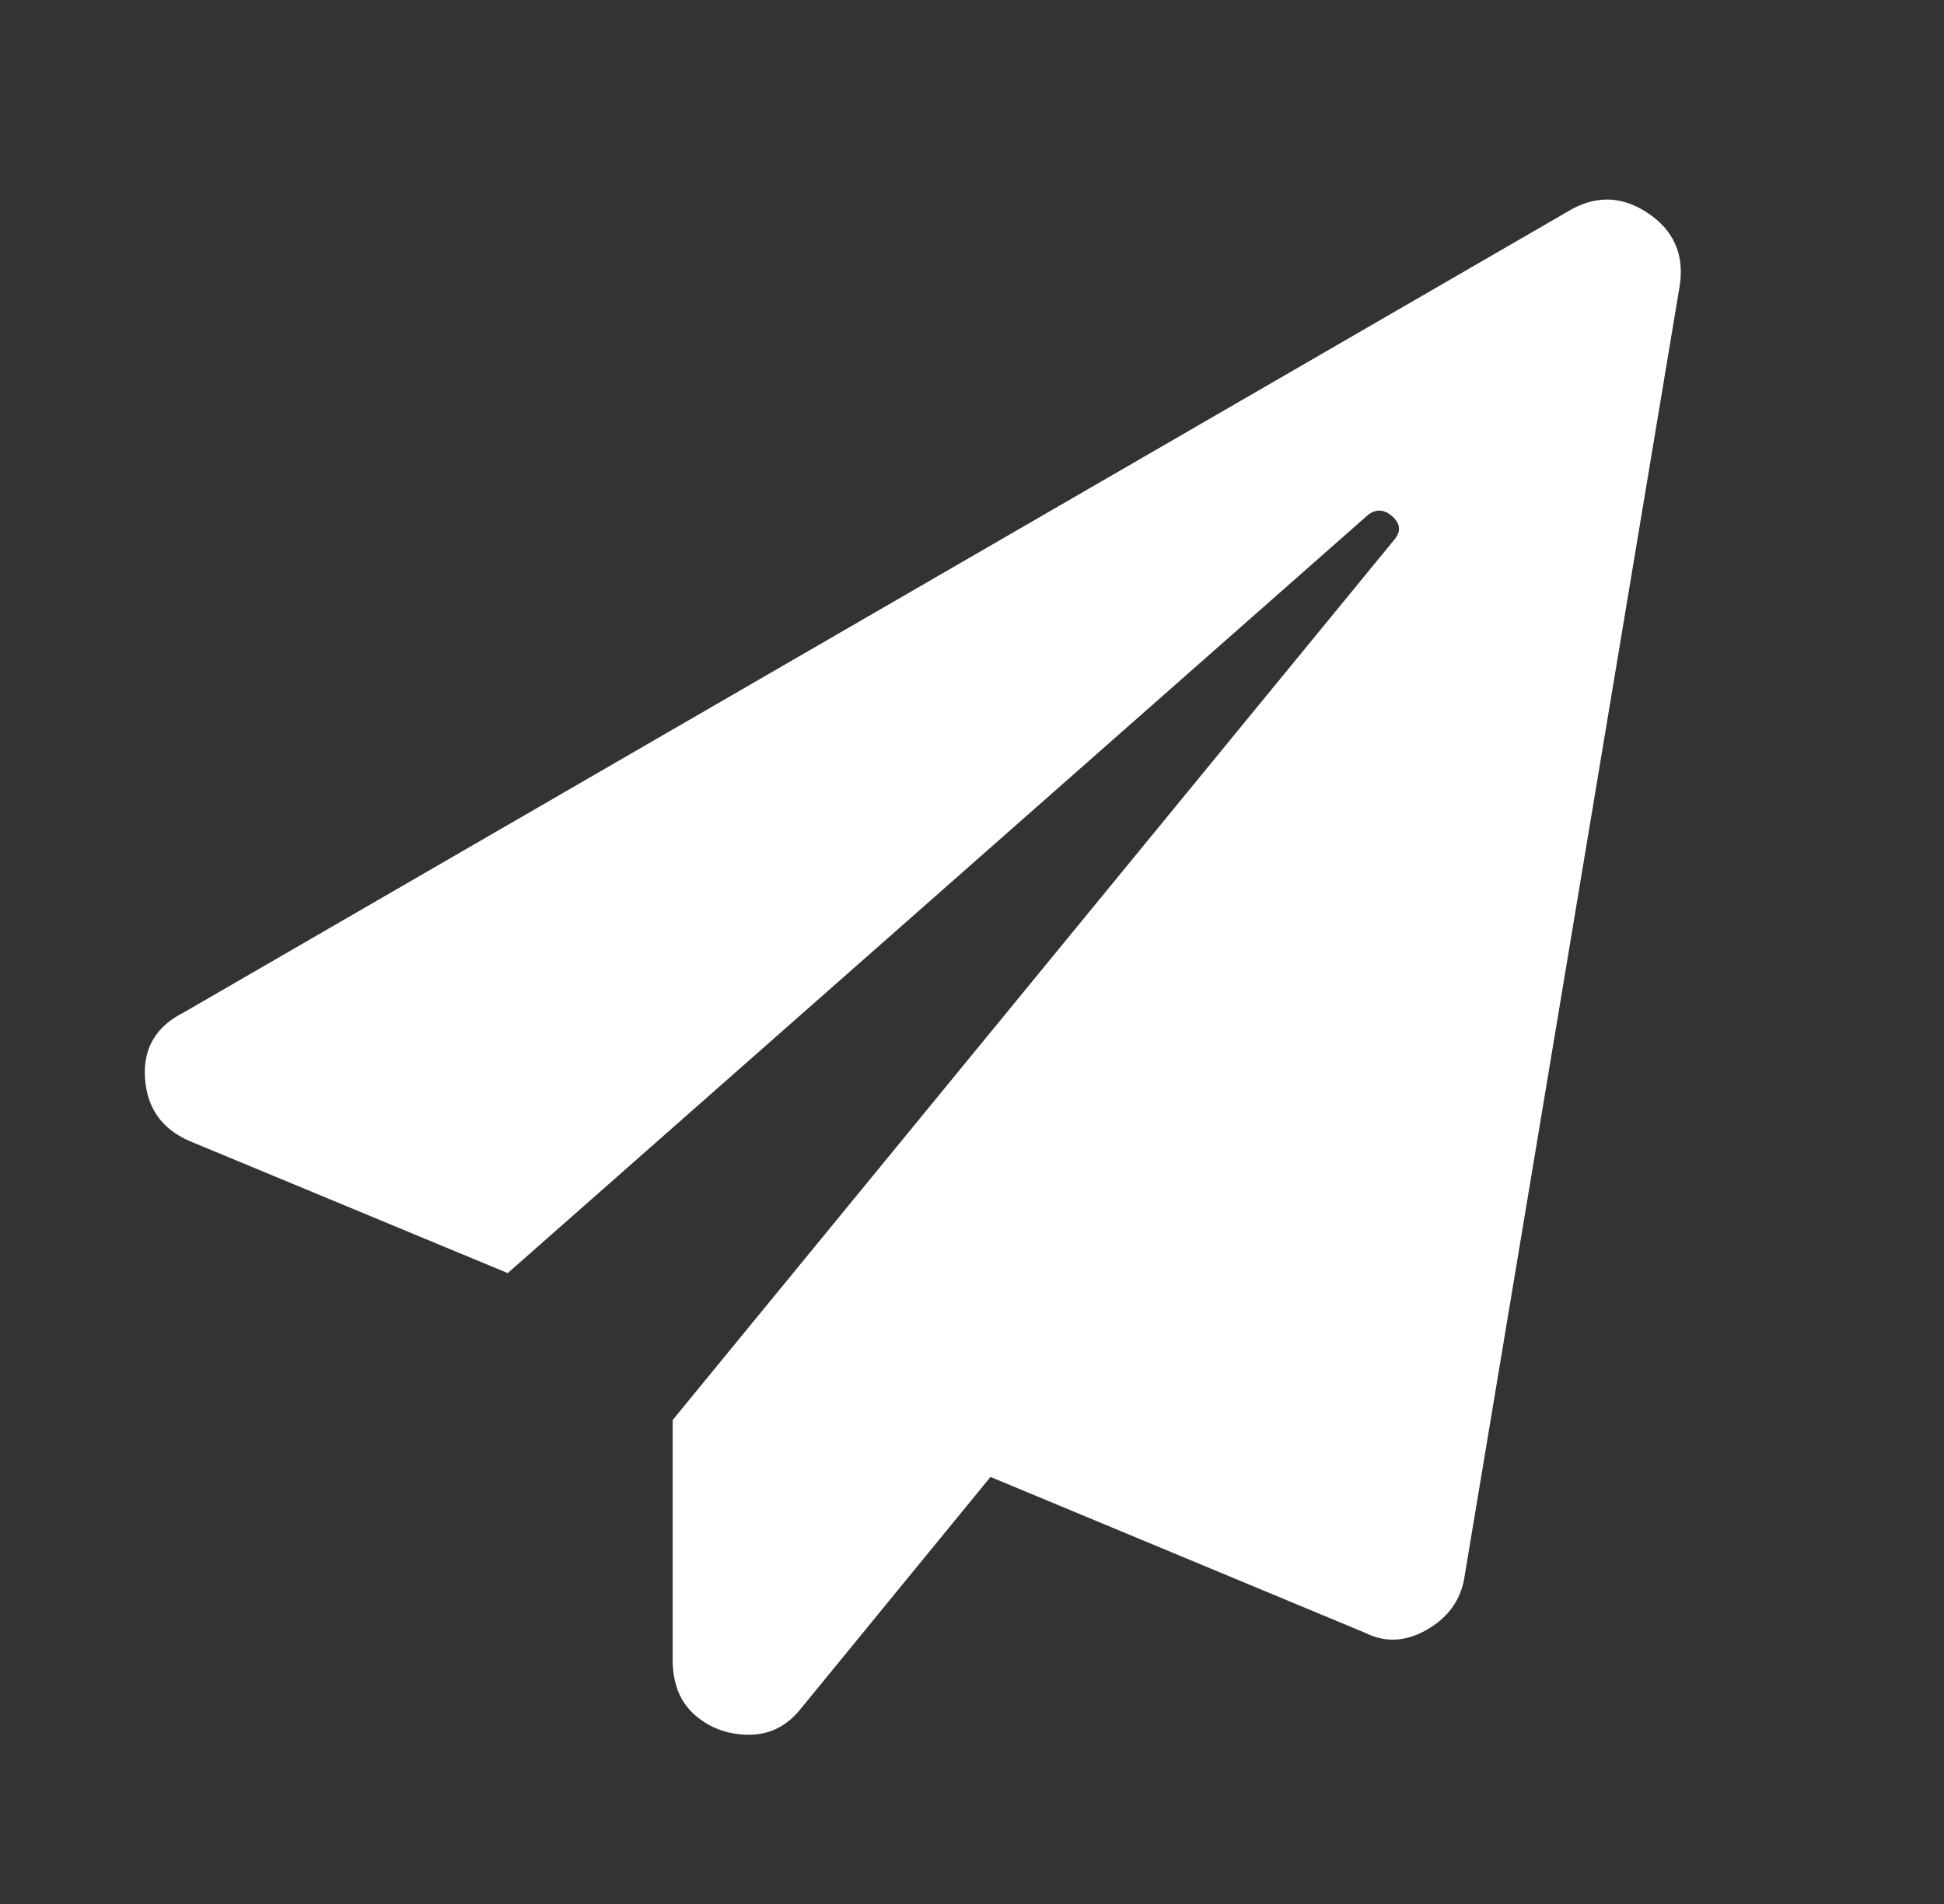 <svg xmlns="http://www.w3.org/2000/svg" xml:space="preserve" width="49" height="48"><rect width="100%" height="100%" fill="#333333" stroke="none"/><path fill="#fff" fill-rule="evenodd" d="M41.552 5.383c-.63-.429-1.272-.466-1.927-.113L4.637 25.521c-.706.353-1.033.906-.982 1.662s.428 1.285 1.133 1.587l8.01 3.325 21.688-19.118c.201-.151.402-.139.604.037.202.177.227.365.075.567l-18.21 22.218v6.045c0 .604.189 1.07.567 1.398.378.327.831.491 1.36.491.529 0 .97-.227 1.323-.681l4.761-5.818 9.445 3.93c.504.252 1.021.227 1.55-.076.528-.302.844-.73.944-1.284l5.441-32.646c.1-.756-.164-1.347-.794-1.775z" clip-rule="evenodd"/></svg>